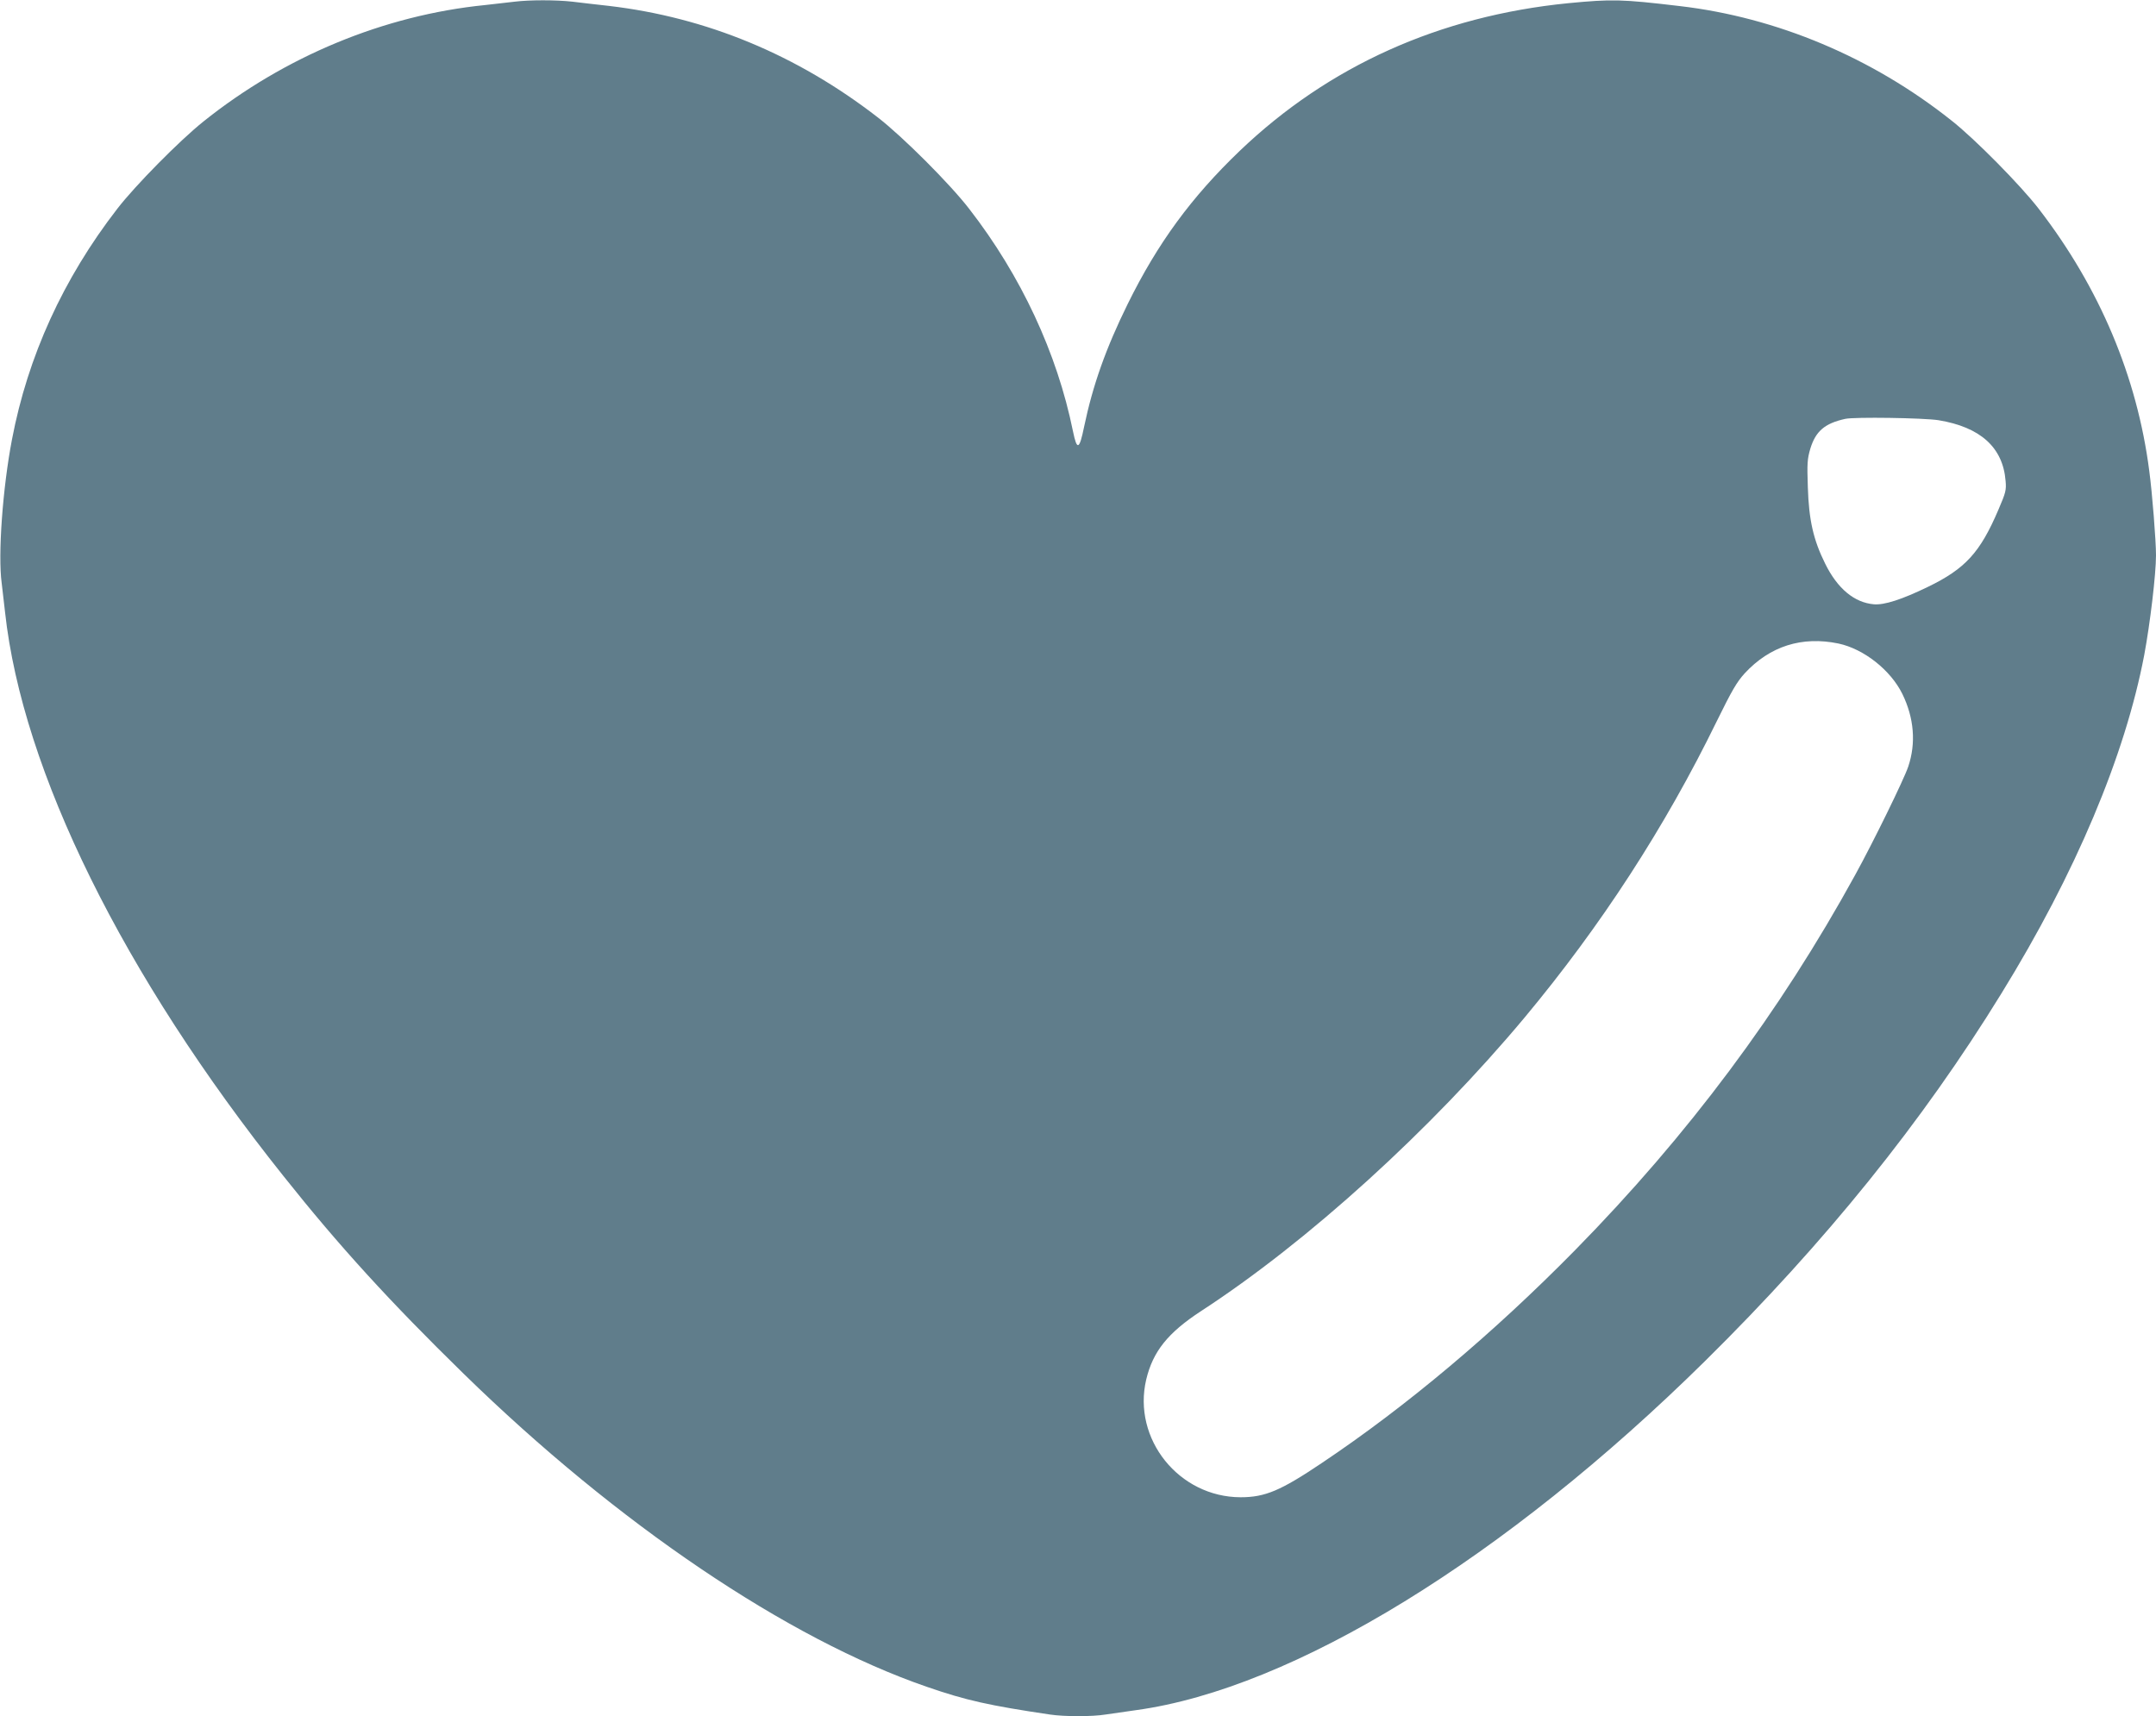 <?xml version="1.0" standalone="no"?>
<!DOCTYPE svg PUBLIC "-//W3C//DTD SVG 20010904//EN"
 "http://www.w3.org/TR/2001/REC-SVG-20010904/DTD/svg10.dtd">
<svg version="1.0" xmlns="http://www.w3.org/2000/svg"
 width="1280pt" height="1019pt" viewBox="0 0 1280 1019"
 preserveAspectRatio="xMidYMid meet">
<g transform="translate(0,1019) scale(0.1,-0.1)"
fill="#607d8b" stroke="none">
<path d="M3055 10180 c-33 -4 -112 -13 -175 -20 -600 -60 -1190 -305 -1673
-692 -140 -112 -404 -379 -511 -518 -321 -415 -531 -876 -625 -1370 -55 -287
-84 -684 -61 -852 5 -40 14 -118 20 -173 103 -942 701 -2155 1653 -3348 329
-414 632 -746 1069 -1173 913 -892 1924 -1575 2752 -1860 231 -80 371 -111
729 -164 86 -13 252 -13 331 0 33 5 115 17 181 26 932 128 2190 901 3379 2074
713 704 1289 1418 1758 2181 441 715 734 1412 848 2009 35 187 70 481 70 593
0 86 -22 367 -40 501 -72 559 -295 1088 -656 1556 -107 139 -381 417 -519 525
-469 373 -1036 612 -1613 679 -346 41 -401 42 -662 17 -764 -76 -1423 -373
-1950 -877 -288 -276 -487 -548 -665 -909 -129 -262 -207 -481 -259 -730 -28
-137 -42 -142 -66 -25 -94 463 -308 923 -616 1320 -114 148 -396 430 -544 544
-478 370 -1015 593 -1595 661 -71 8 -169 19 -216 25 -98 11 -255 11 -344 0z
m8454 -2485 c248 -41 382 -161 398 -360 5 -55 1 -70 -42 -170 -109 -256 -197
-352 -420 -460 -155 -75 -257 -108 -320 -103 -116 10 -216 93 -289 241 -70
141 -97 259 -103 454 -5 144 -3 168 15 230 32 103 85 149 207 176 54 12 465 6
554 -8z m-594 -1326 c150 -32 309 -157 379 -299 70 -143 82 -293 35 -432 -25
-75 -208 -449 -315 -643 -446 -813 -991 -1544 -1664 -2229 -482 -490 -998
-925 -1503 -1263 -244 -164 -336 -203 -482 -203 -366 1 -643 346 -560 699 40
167 128 277 325 406 635 413 1365 1077 1922 1744 453 544 833 1129 1140 1758
91 185 119 233 166 285 150 162 340 222 557 177z"/>
</g>
</svg>

